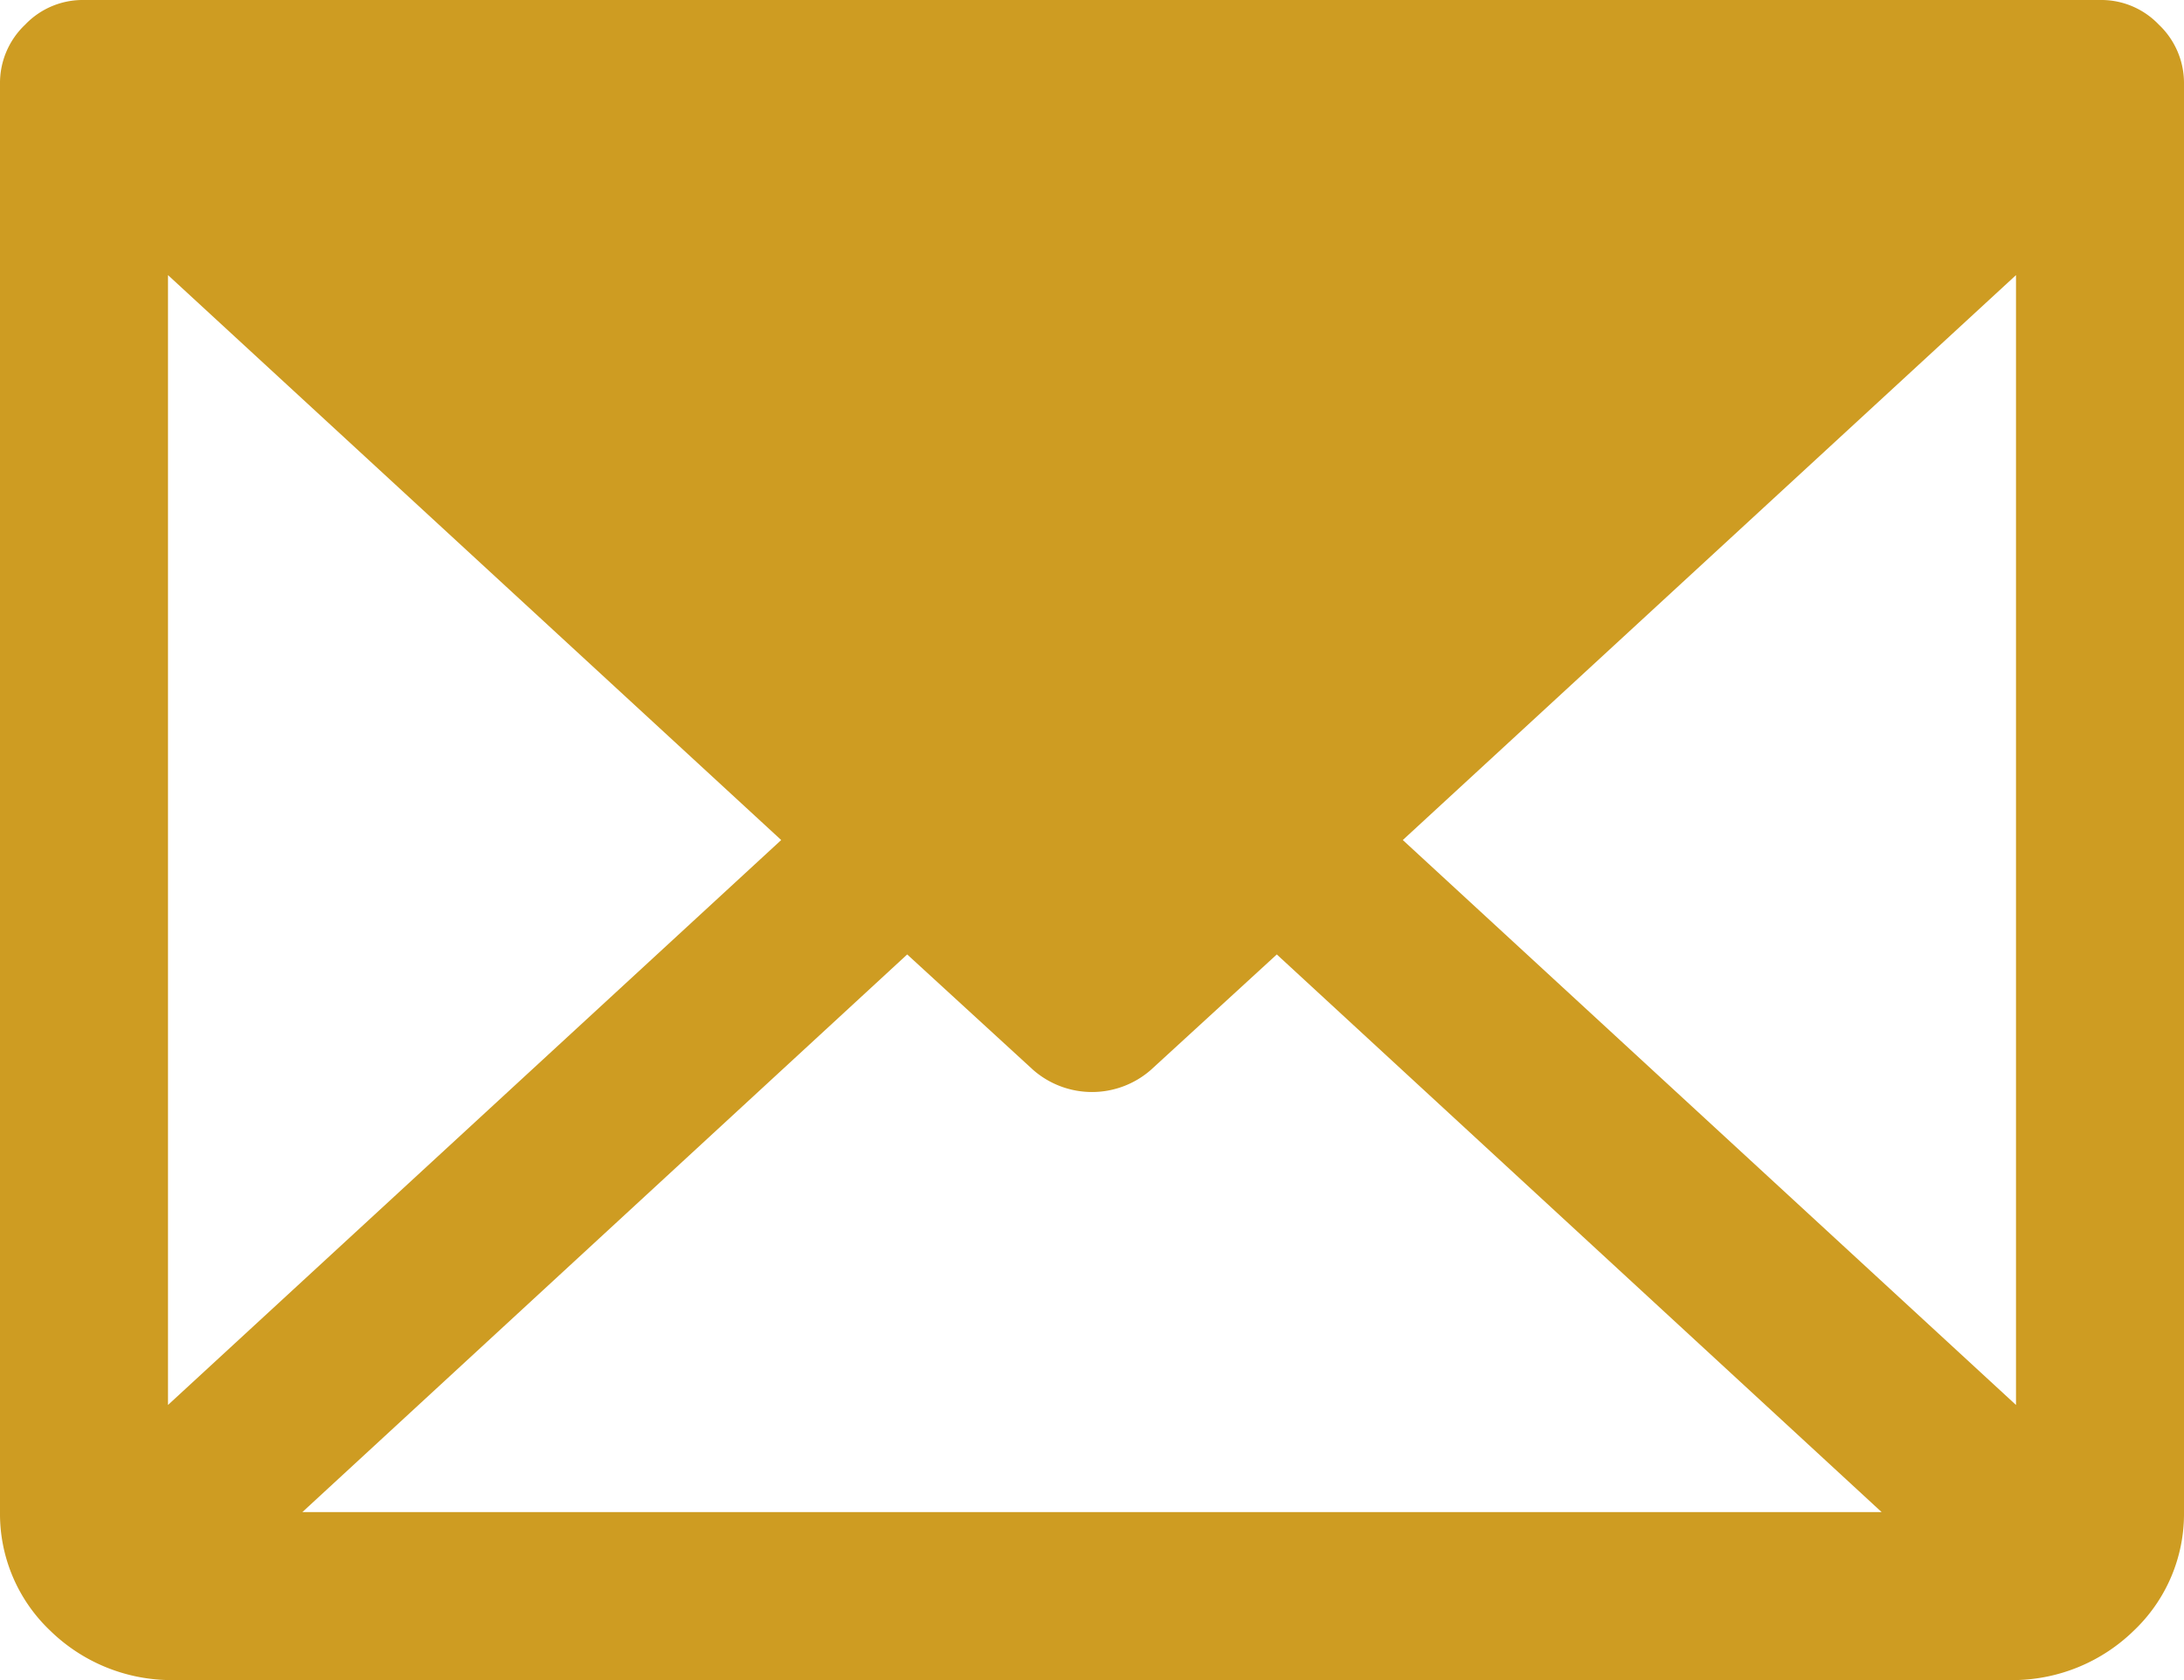<svg xmlns="http://www.w3.org/2000/svg" width="26" height="20" viewBox="0 0 26 20">
  <path id="Path_13026" data-name="Path 13026" d="M15904,340h-24a.946.946,0,0,0-.7.293.956.956,0,0,0-.3.707v17a1.916,1.916,0,0,0,.6,1.414,2.069,2.069,0,0,0,1.4.586h22a2.069,2.069,0,0,0,1.4-.586,1.916,1.916,0,0,0,.6-1.414V341a.956.956,0,0,0-.3-.707A.946.946,0,0,0,15904,340Zm-15.7,10-7.3,6.725v-13.45Zm1.5,1.362,1.5,1.375a1.064,1.064,0,0,0,1.4,0l1.5-1.375,7.2,6.638h-18.8Zm5.9-1.362,7.3-6.725v13.45Z" transform="translate(-15879 -340)" fill="#ce9c22"/>
</svg>
